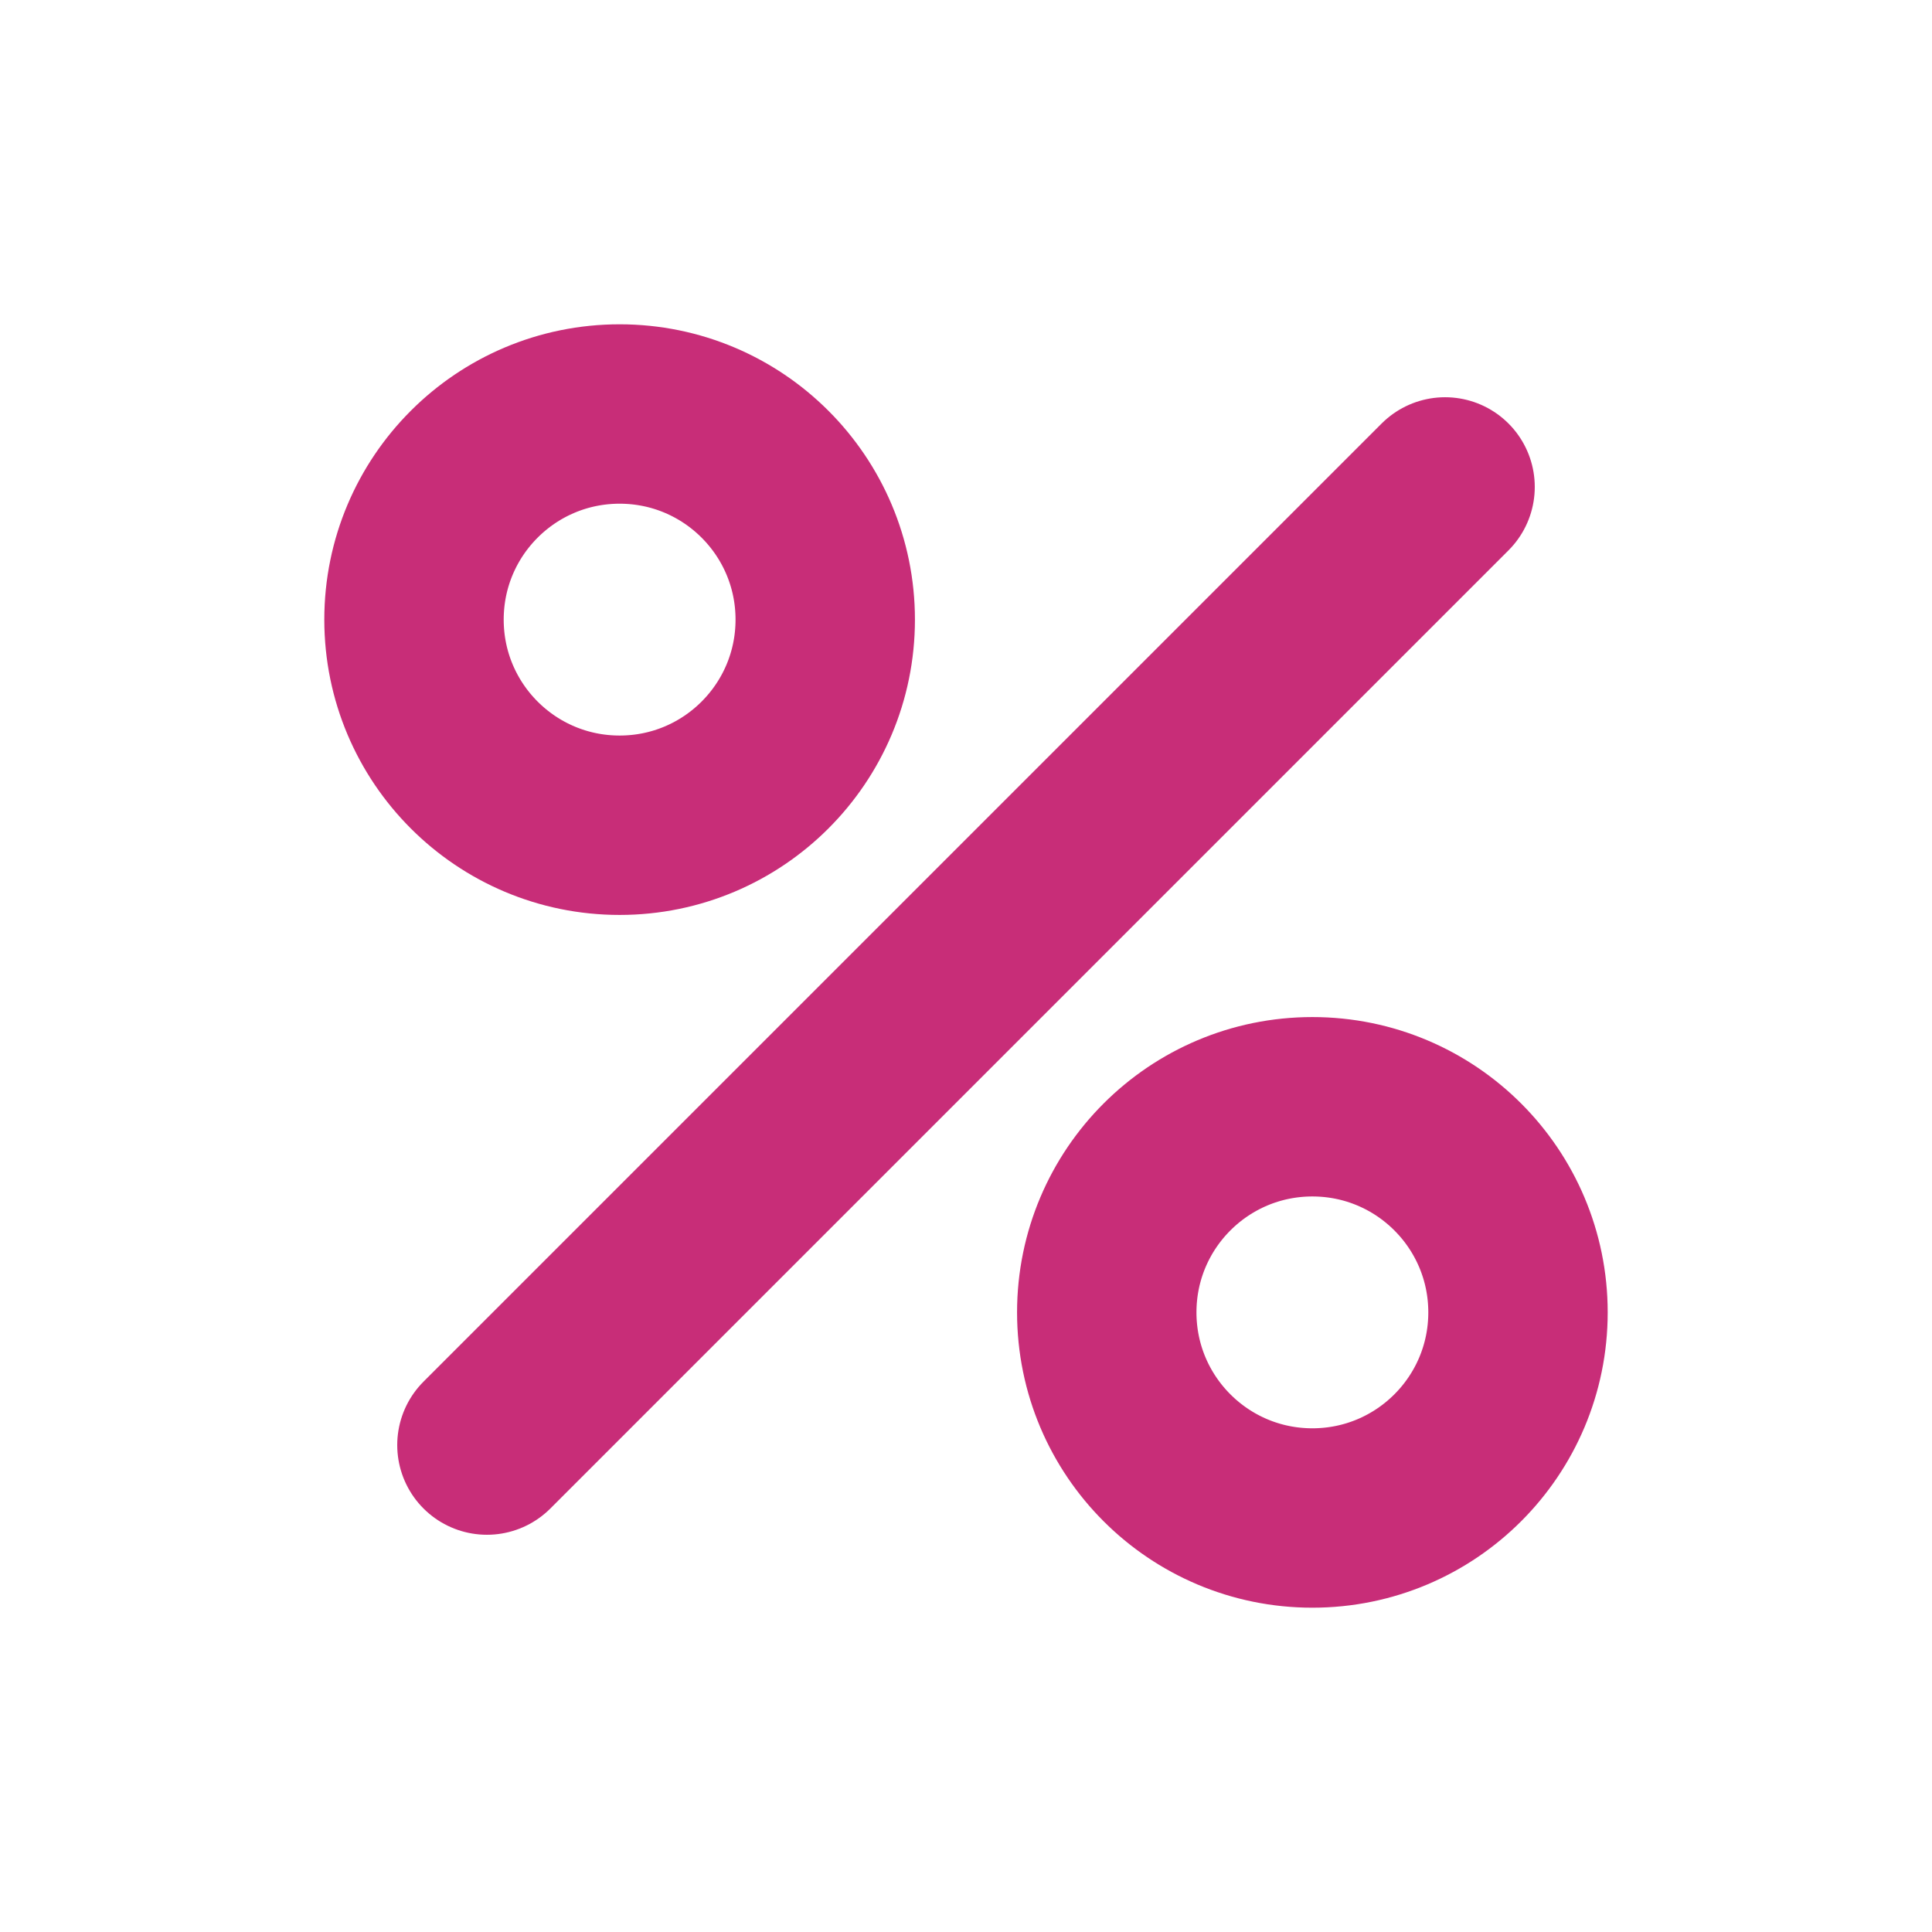 <?xml version="1.0" encoding="UTF-8"?>
<svg width="28px" height="28px" viewBox="0 0 28 28" version="1.1" xmlns="http://www.w3.org/2000/svg" xmlns:xlink="http://www.w3.org/1999/xlink">
    <title>icon/medium/sale</title>
    <g id="icon/medium/sale" stroke="none" fill="none" stroke-linecap="round" stroke-linejoin="round" stroke-width="2.6">
        <path d="M19.02,22 C20.666,22 22,20.666 22,19.02 C22,17.374 20.666,16.04 19.02,16.04 C17.374,16.04 16.04,17.374 16.04,19.02 C16.04,20.666 17.374,22 19.02,22 Z M8.98,11.96 C10.626,11.96 11.96,10.626 11.96,8.98 C11.96,7.334 10.626,6 8.98,6 C7.334,6 6,7.334 6,8.98 C6,10.626 7.334,11.96 8.98,11.96 Z M7.057,20.943 L20.943,7.057" id="icon" stroke="#C82D78"></path>
    </g>
</svg>